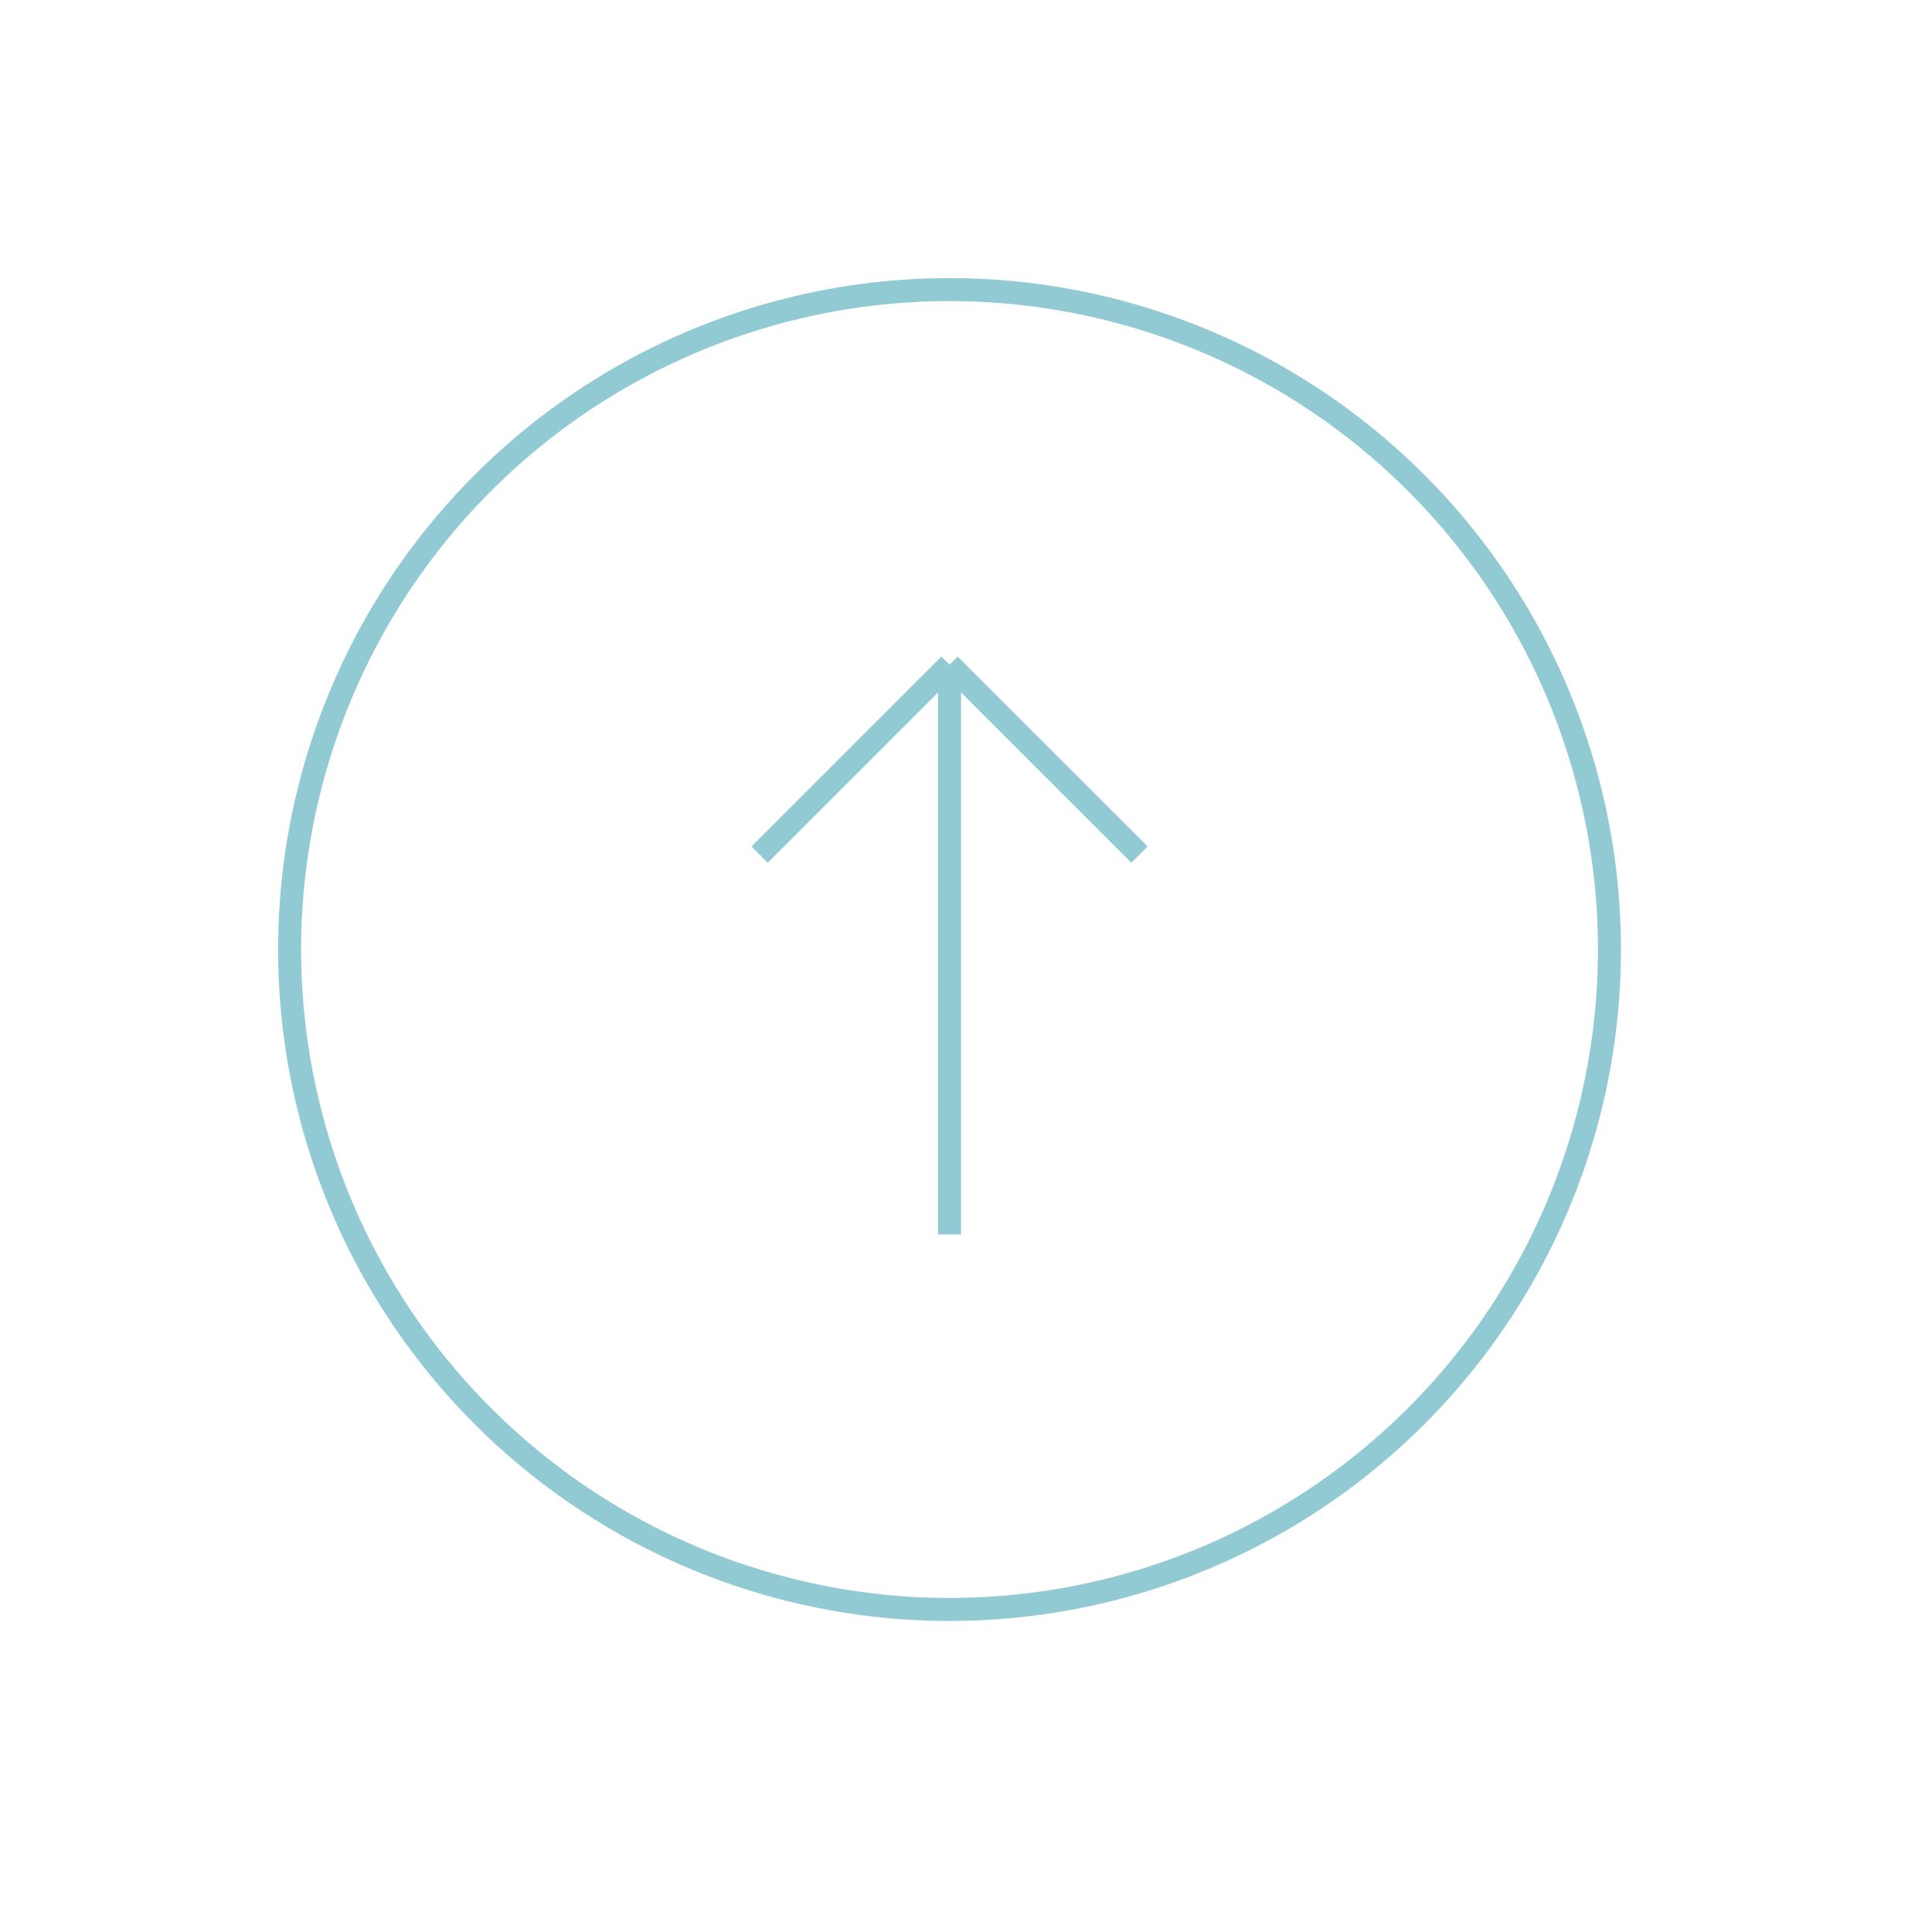<?xml version="1.0" encoding="utf-8"?>
<svg xmlns="http://www.w3.org/2000/svg" fill="none" height="100%" overflow="visible" preserveAspectRatio="none" style="display: block;" viewBox="0 0 42 42" width="100%">
<g id="Group 954">
<circle cx="20.642" cy="20.642" id="Ellipse 2" r="14.346" stroke="#91CAD3" stroke-width="0.5" transform="rotate(-135 20.642 20.642)"/>
<path d="M24.771 18.578L20.642 14.45M20.642 14.45L16.514 18.578M20.642 14.45V26.835" id="Vector" stroke="#91CAD3" stroke-linejoin="round" stroke-width="0.5"/>
</g>
</svg>